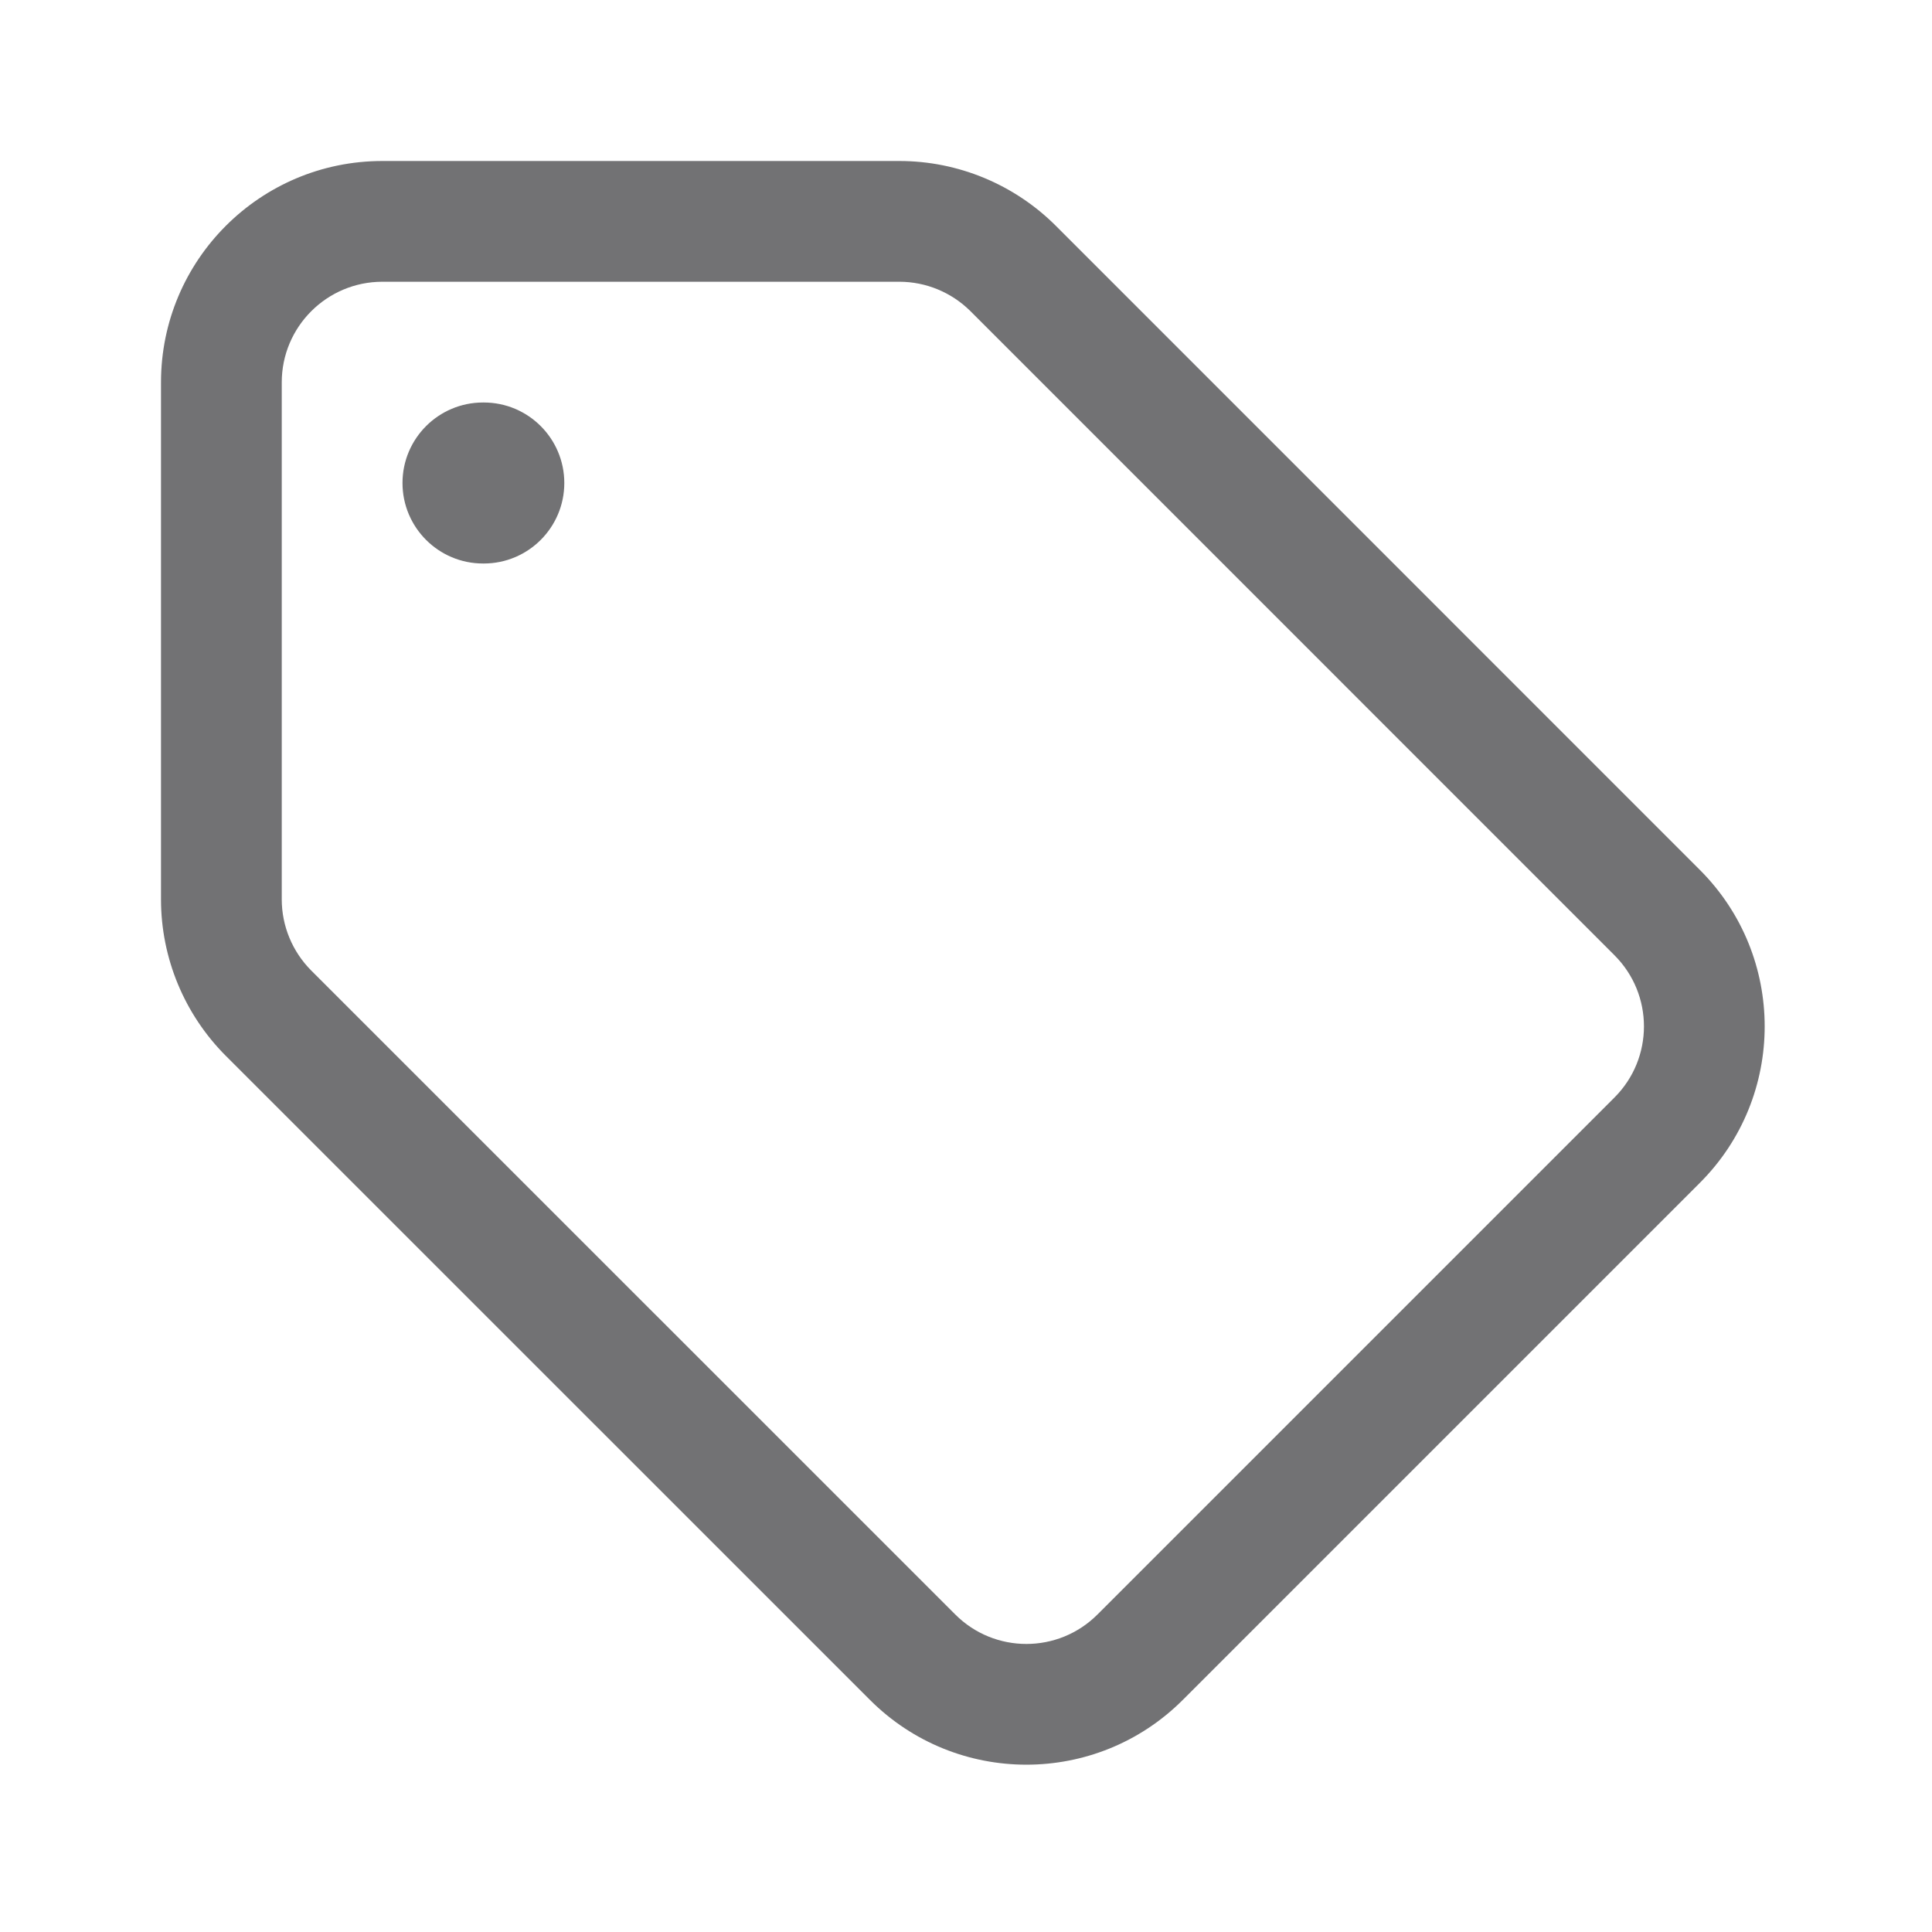 <?xml version="1.0" encoding="utf-8"?>
<svg xmlns="http://www.w3.org/2000/svg" width="24" height="24" viewBox="0 0 24 24" fill="none">
<path d="M6 5C5.448 5 5 5.448 5 6C5 6.552 5.448 7 6 7H6.01C6.562 7 7.01 6.552 7.01 6C7.01 5.448 6.562 5 6.01 5H6Z" fill="#727274"/>
<path fill-rule="evenodd" clip-rule="evenodd" d="M4.75 2C3.231 2 2 3.231 2 4.75V11.172C2 11.901 2.29 12.6 2.805 13.116L10.806 21.116C11.879 22.19 13.621 22.19 14.694 21.116L21.116 14.694C22.19 13.621 22.19 11.879 21.116 10.806L13.116 2.805C12.6 2.29 11.901 2 11.172 2H4.75ZM3.5 4.75C3.5 4.06 4.06 3.5 4.75 3.5H11.172C11.503 3.5 11.821 3.632 12.056 3.866L20.055 11.866C20.544 12.354 20.544 13.146 20.055 13.634L13.634 20.055C13.146 20.544 12.354 20.544 11.866 20.055L3.866 12.056C3.632 11.821 3.5 11.503 3.5 11.172V4.75Z" fill="#727274"/>
</svg>